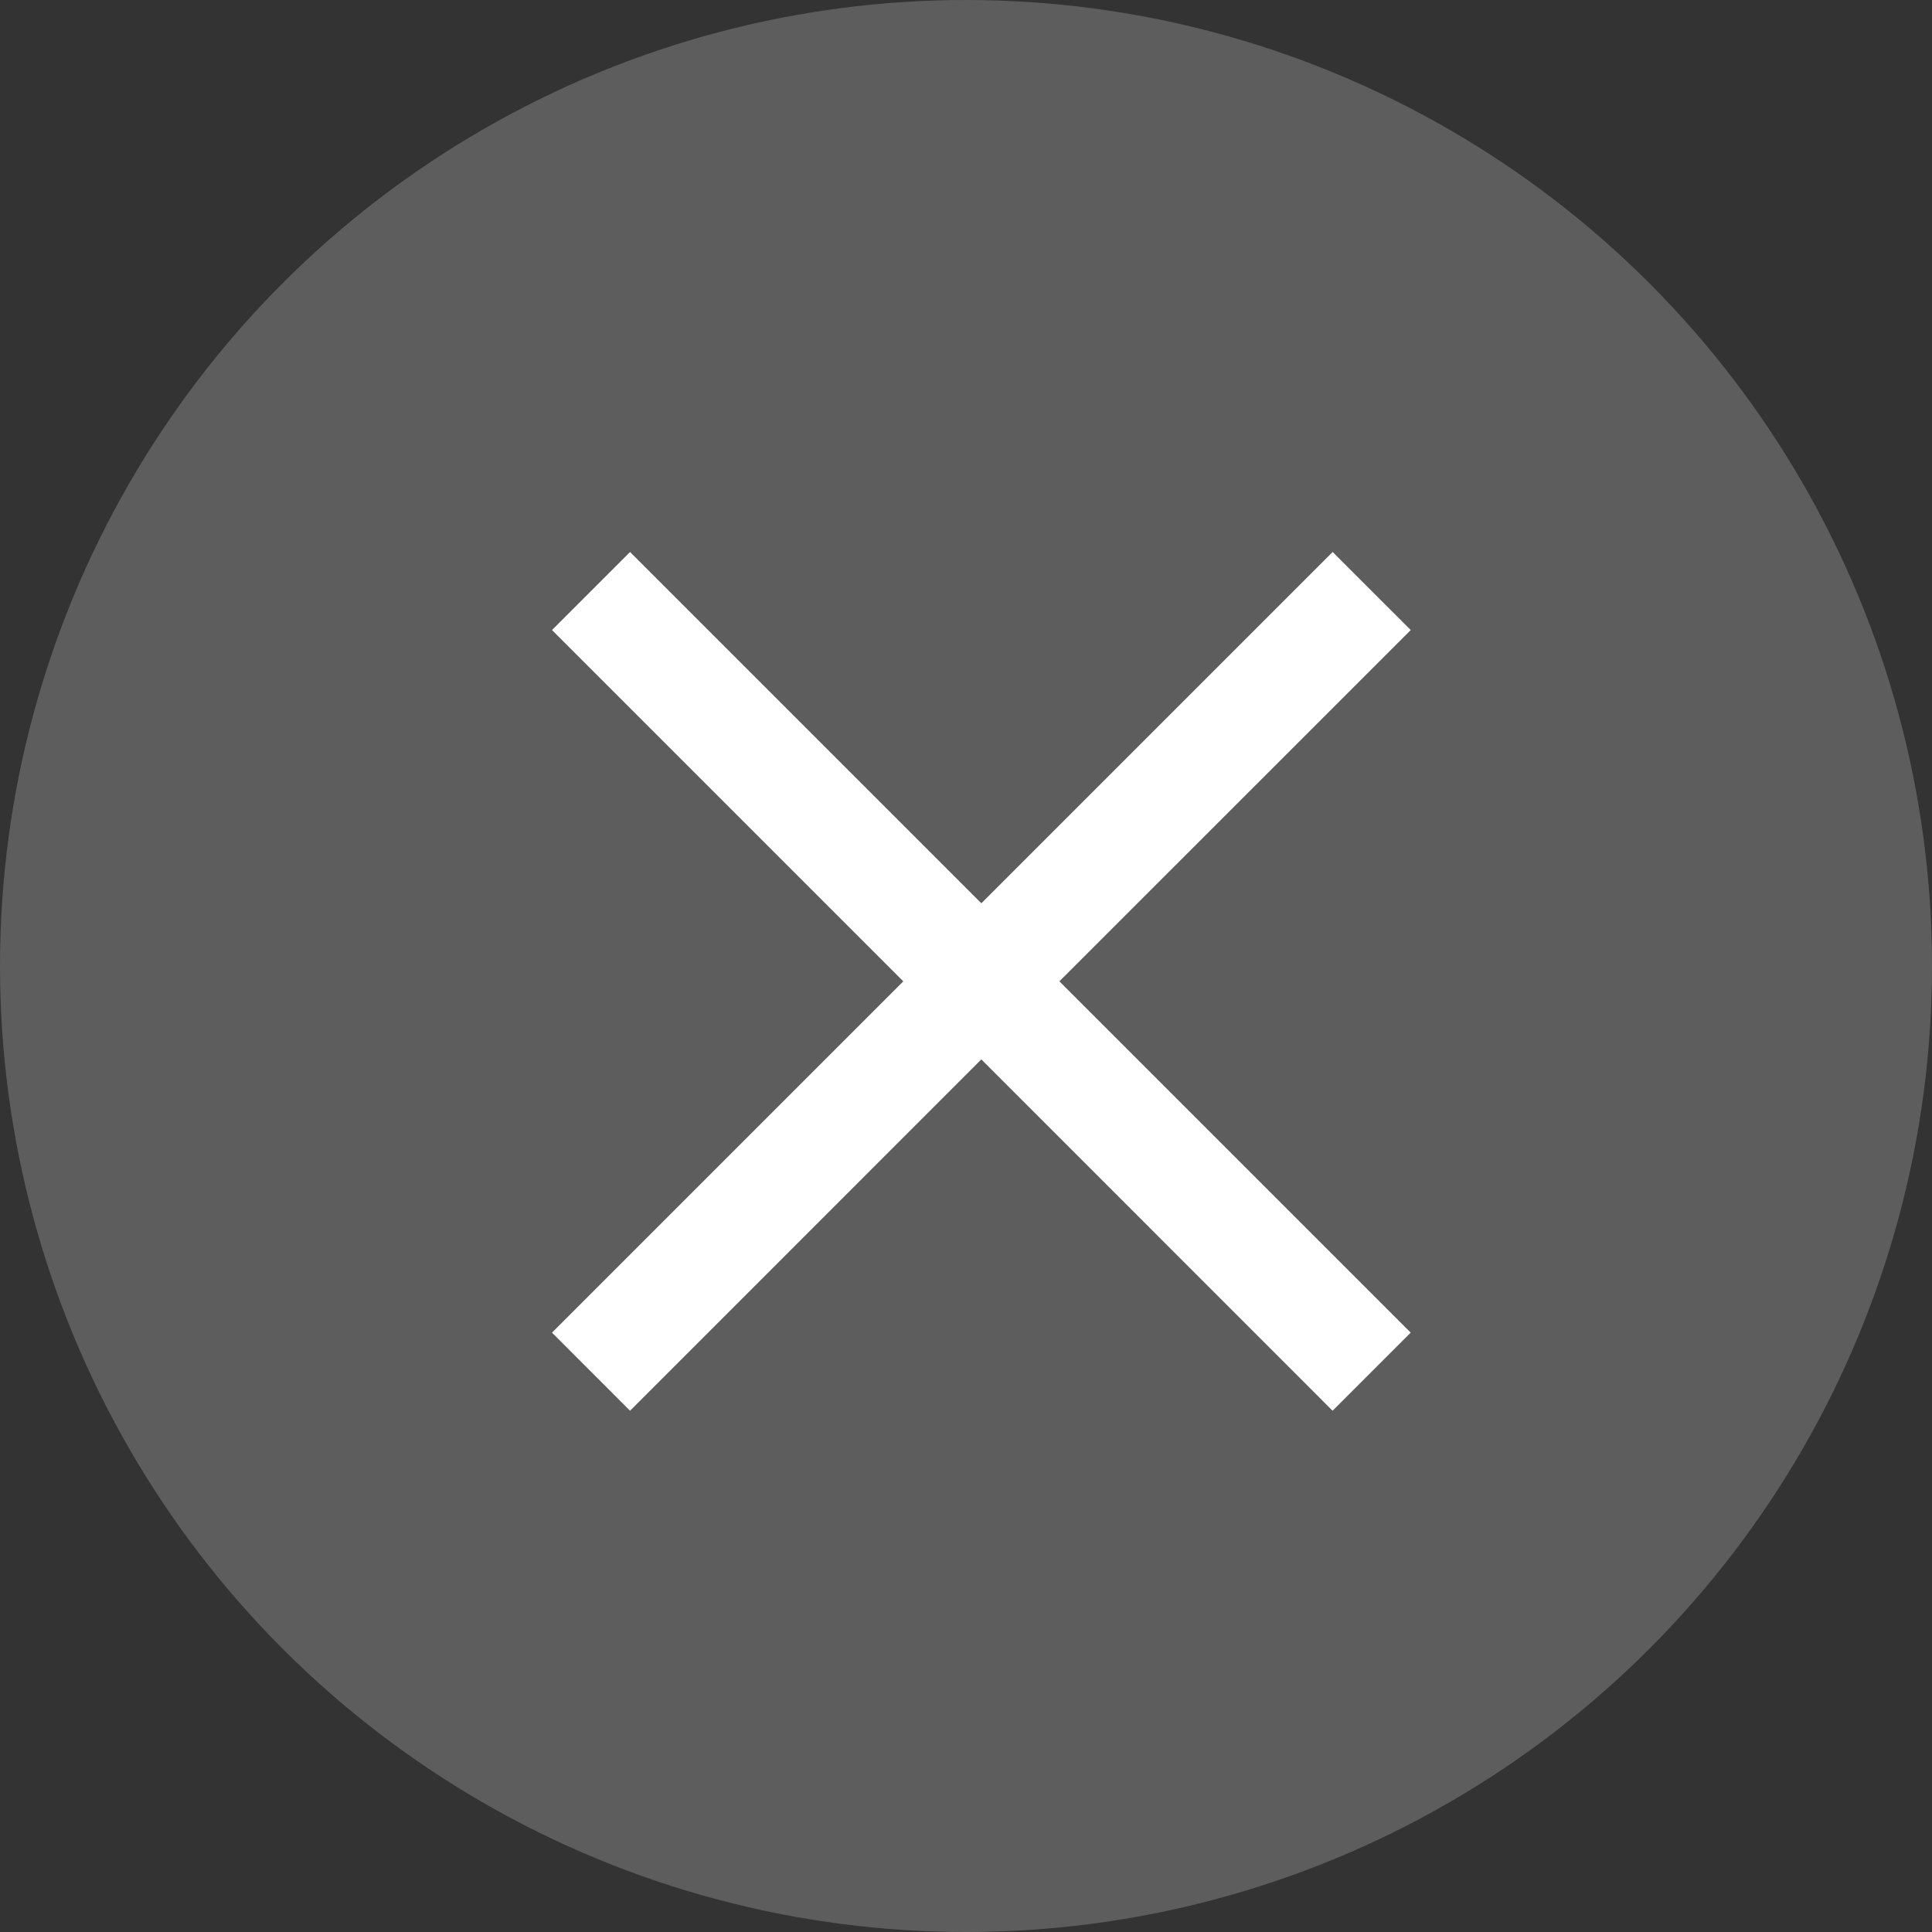 <svg xmlns="http://www.w3.org/2000/svg" width="35" height="35" viewBox="0 0 35 35">
  <rect x="0" y="0" width="35" height="35" fill="#333333" stroke="none"/>
  <g id="Group_86" data-name="Group 86" transform="translate(-204 -28)">
    <circle id="Ellipse_111" data-name="Ellipse 111" cx="17.5" cy="17.5" r="17.5" transform="translate(204 28)" fill="#5e5d5d"/>
    <g id="Symbol_85_1" data-name="Symbol 85 – 1" transform="translate(-850 -272)">
      <path id="Union_3" data-name="Union 3" d="M7.778,9.192,1.414,15.557,0,14.142,6.364,7.778,0,1.414,1.414,0,7.778,6.364,14.142,0l1.415,1.414L9.192,7.778l6.364,6.364-1.415,1.415Z" transform="translate(1064 310)" fill="#fff"/>
    </g>
  </g>
</svg>
